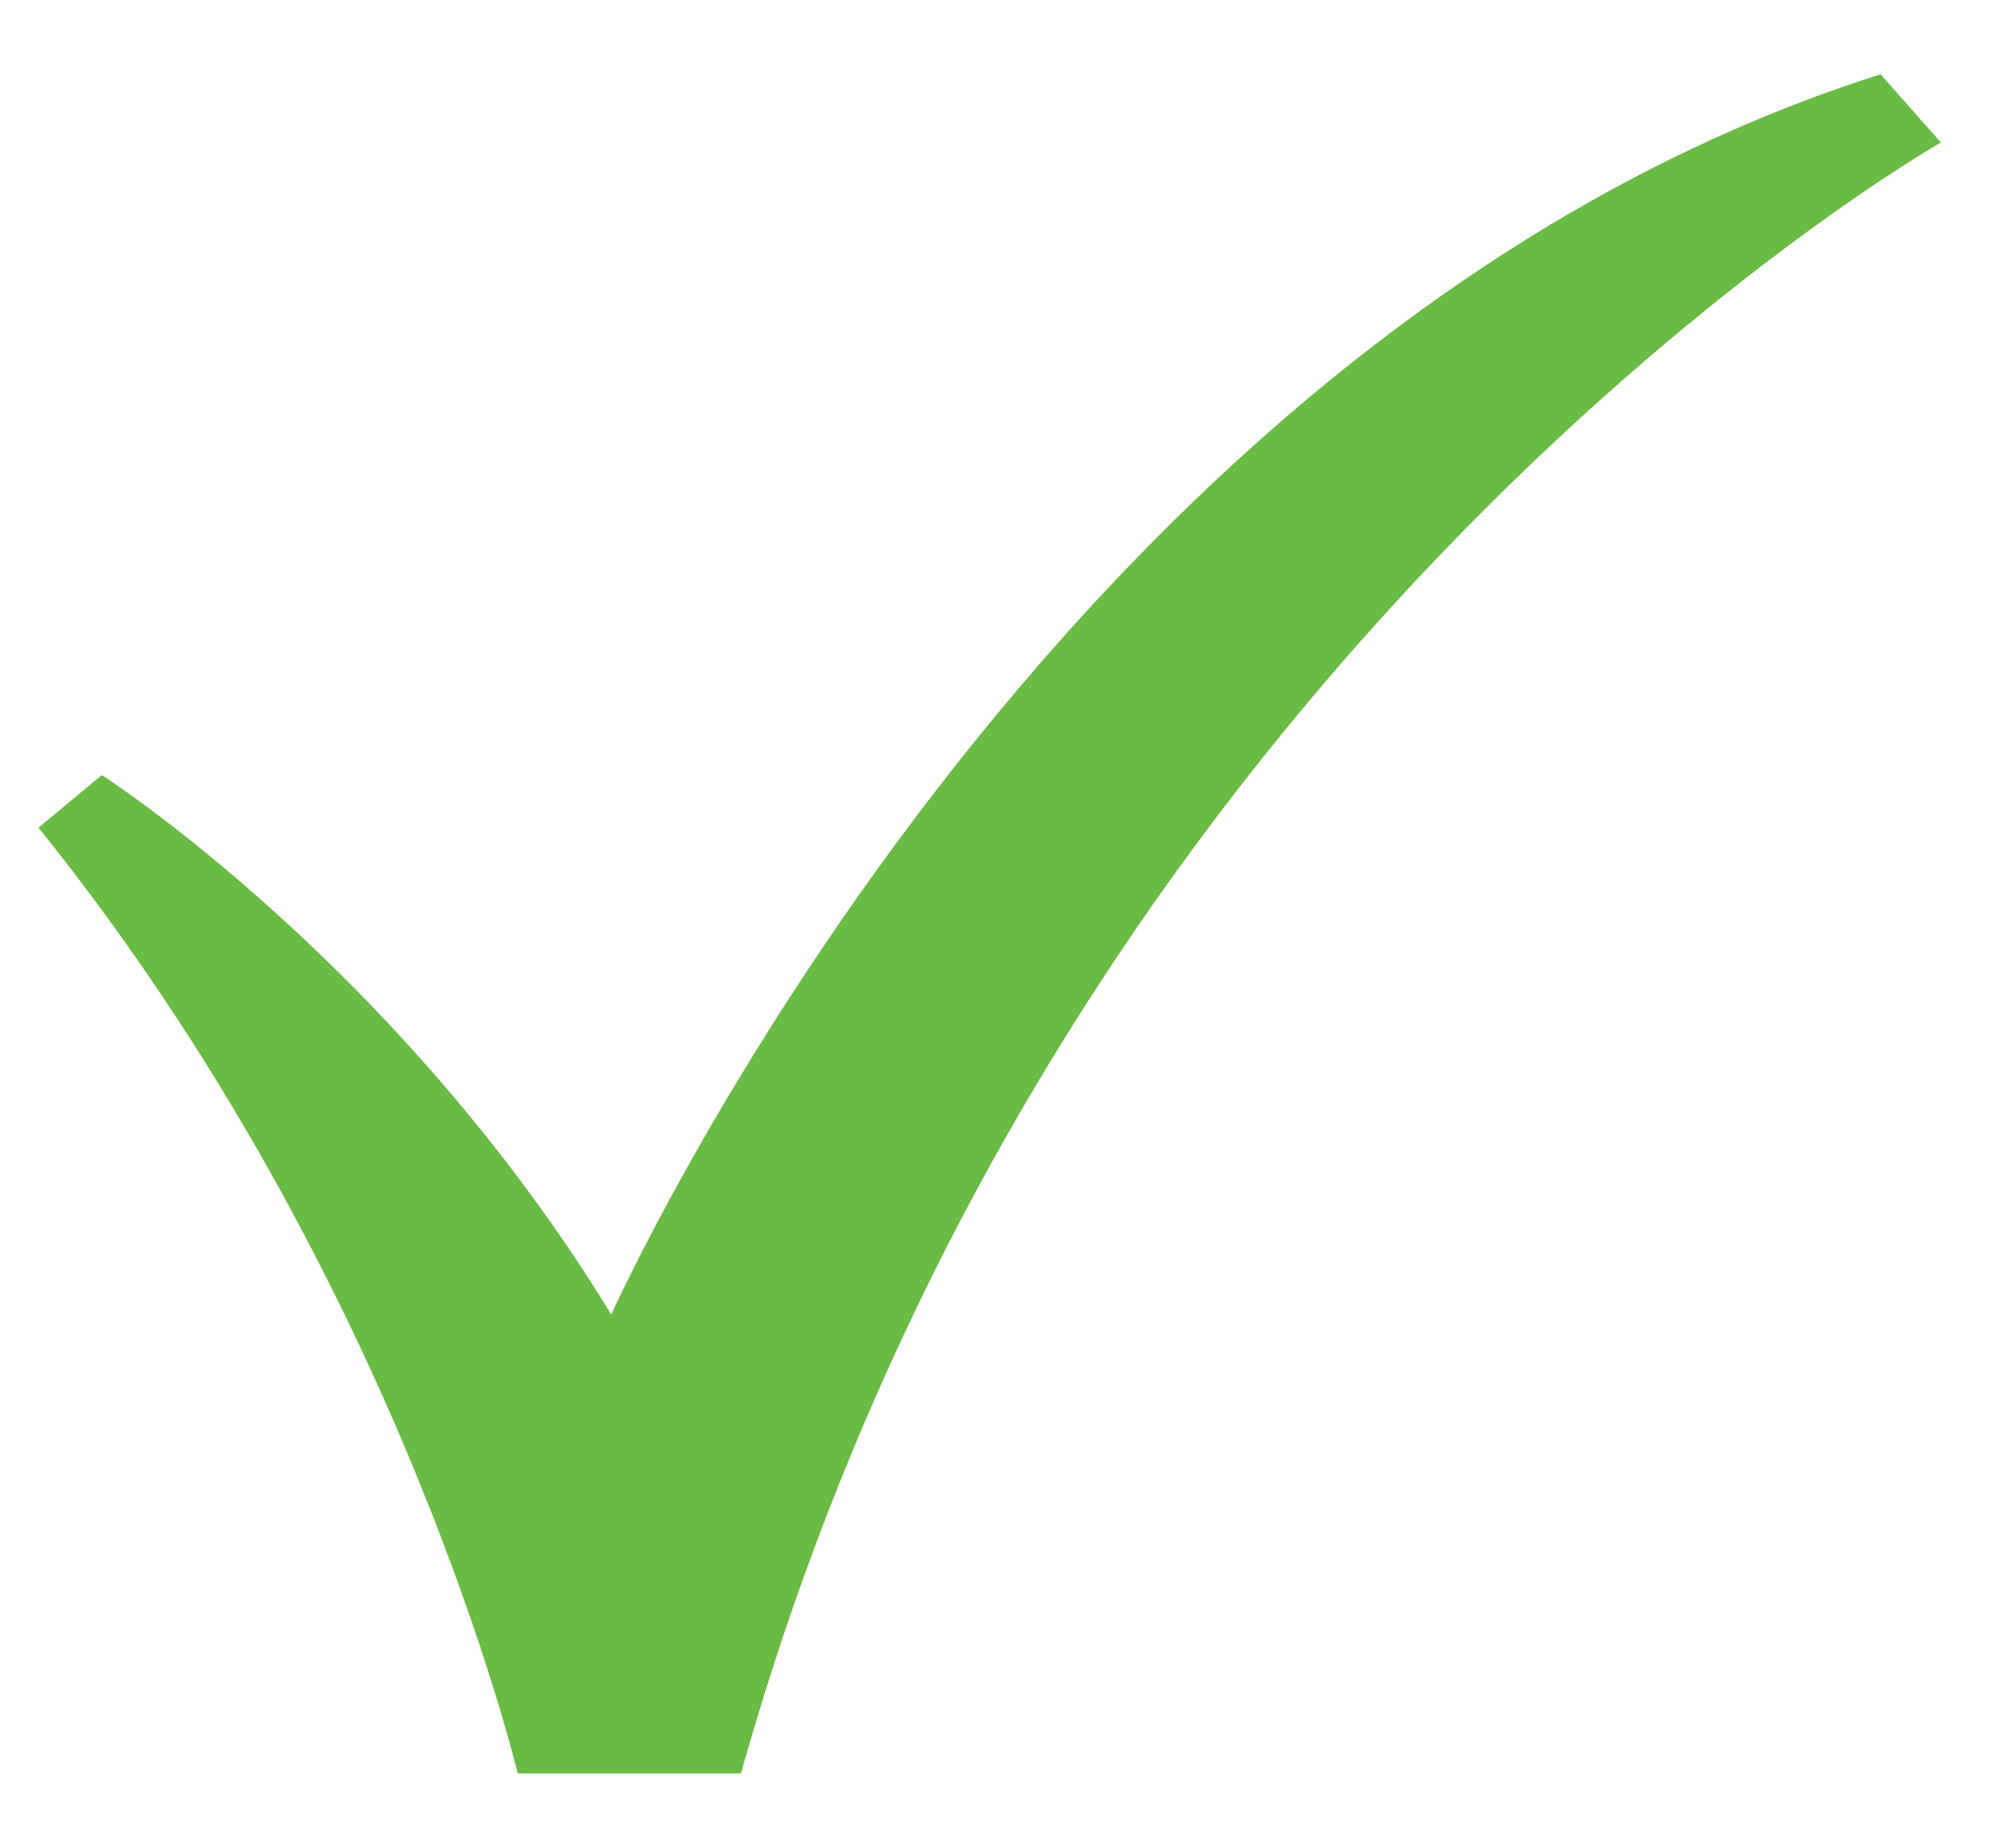 <svg width="26" height="24" viewBox="0 0 26 24" fill="none" xmlns="http://www.w3.org/2000/svg">
<path id="XMLID_83_" d="M0.5 10.751L1.322 10.067C1.322 10.067 5.159 12.523 7.939 17.074C7.939 17.074 13.616 4.388 24.423 0.965L25.206 1.851C25.206 1.851 13.734 8.375 9.623 23.034H6.725C6.725 23.075 5.238 16.631 0.5 10.751Z" fill="#69BB43"/>
</svg>
